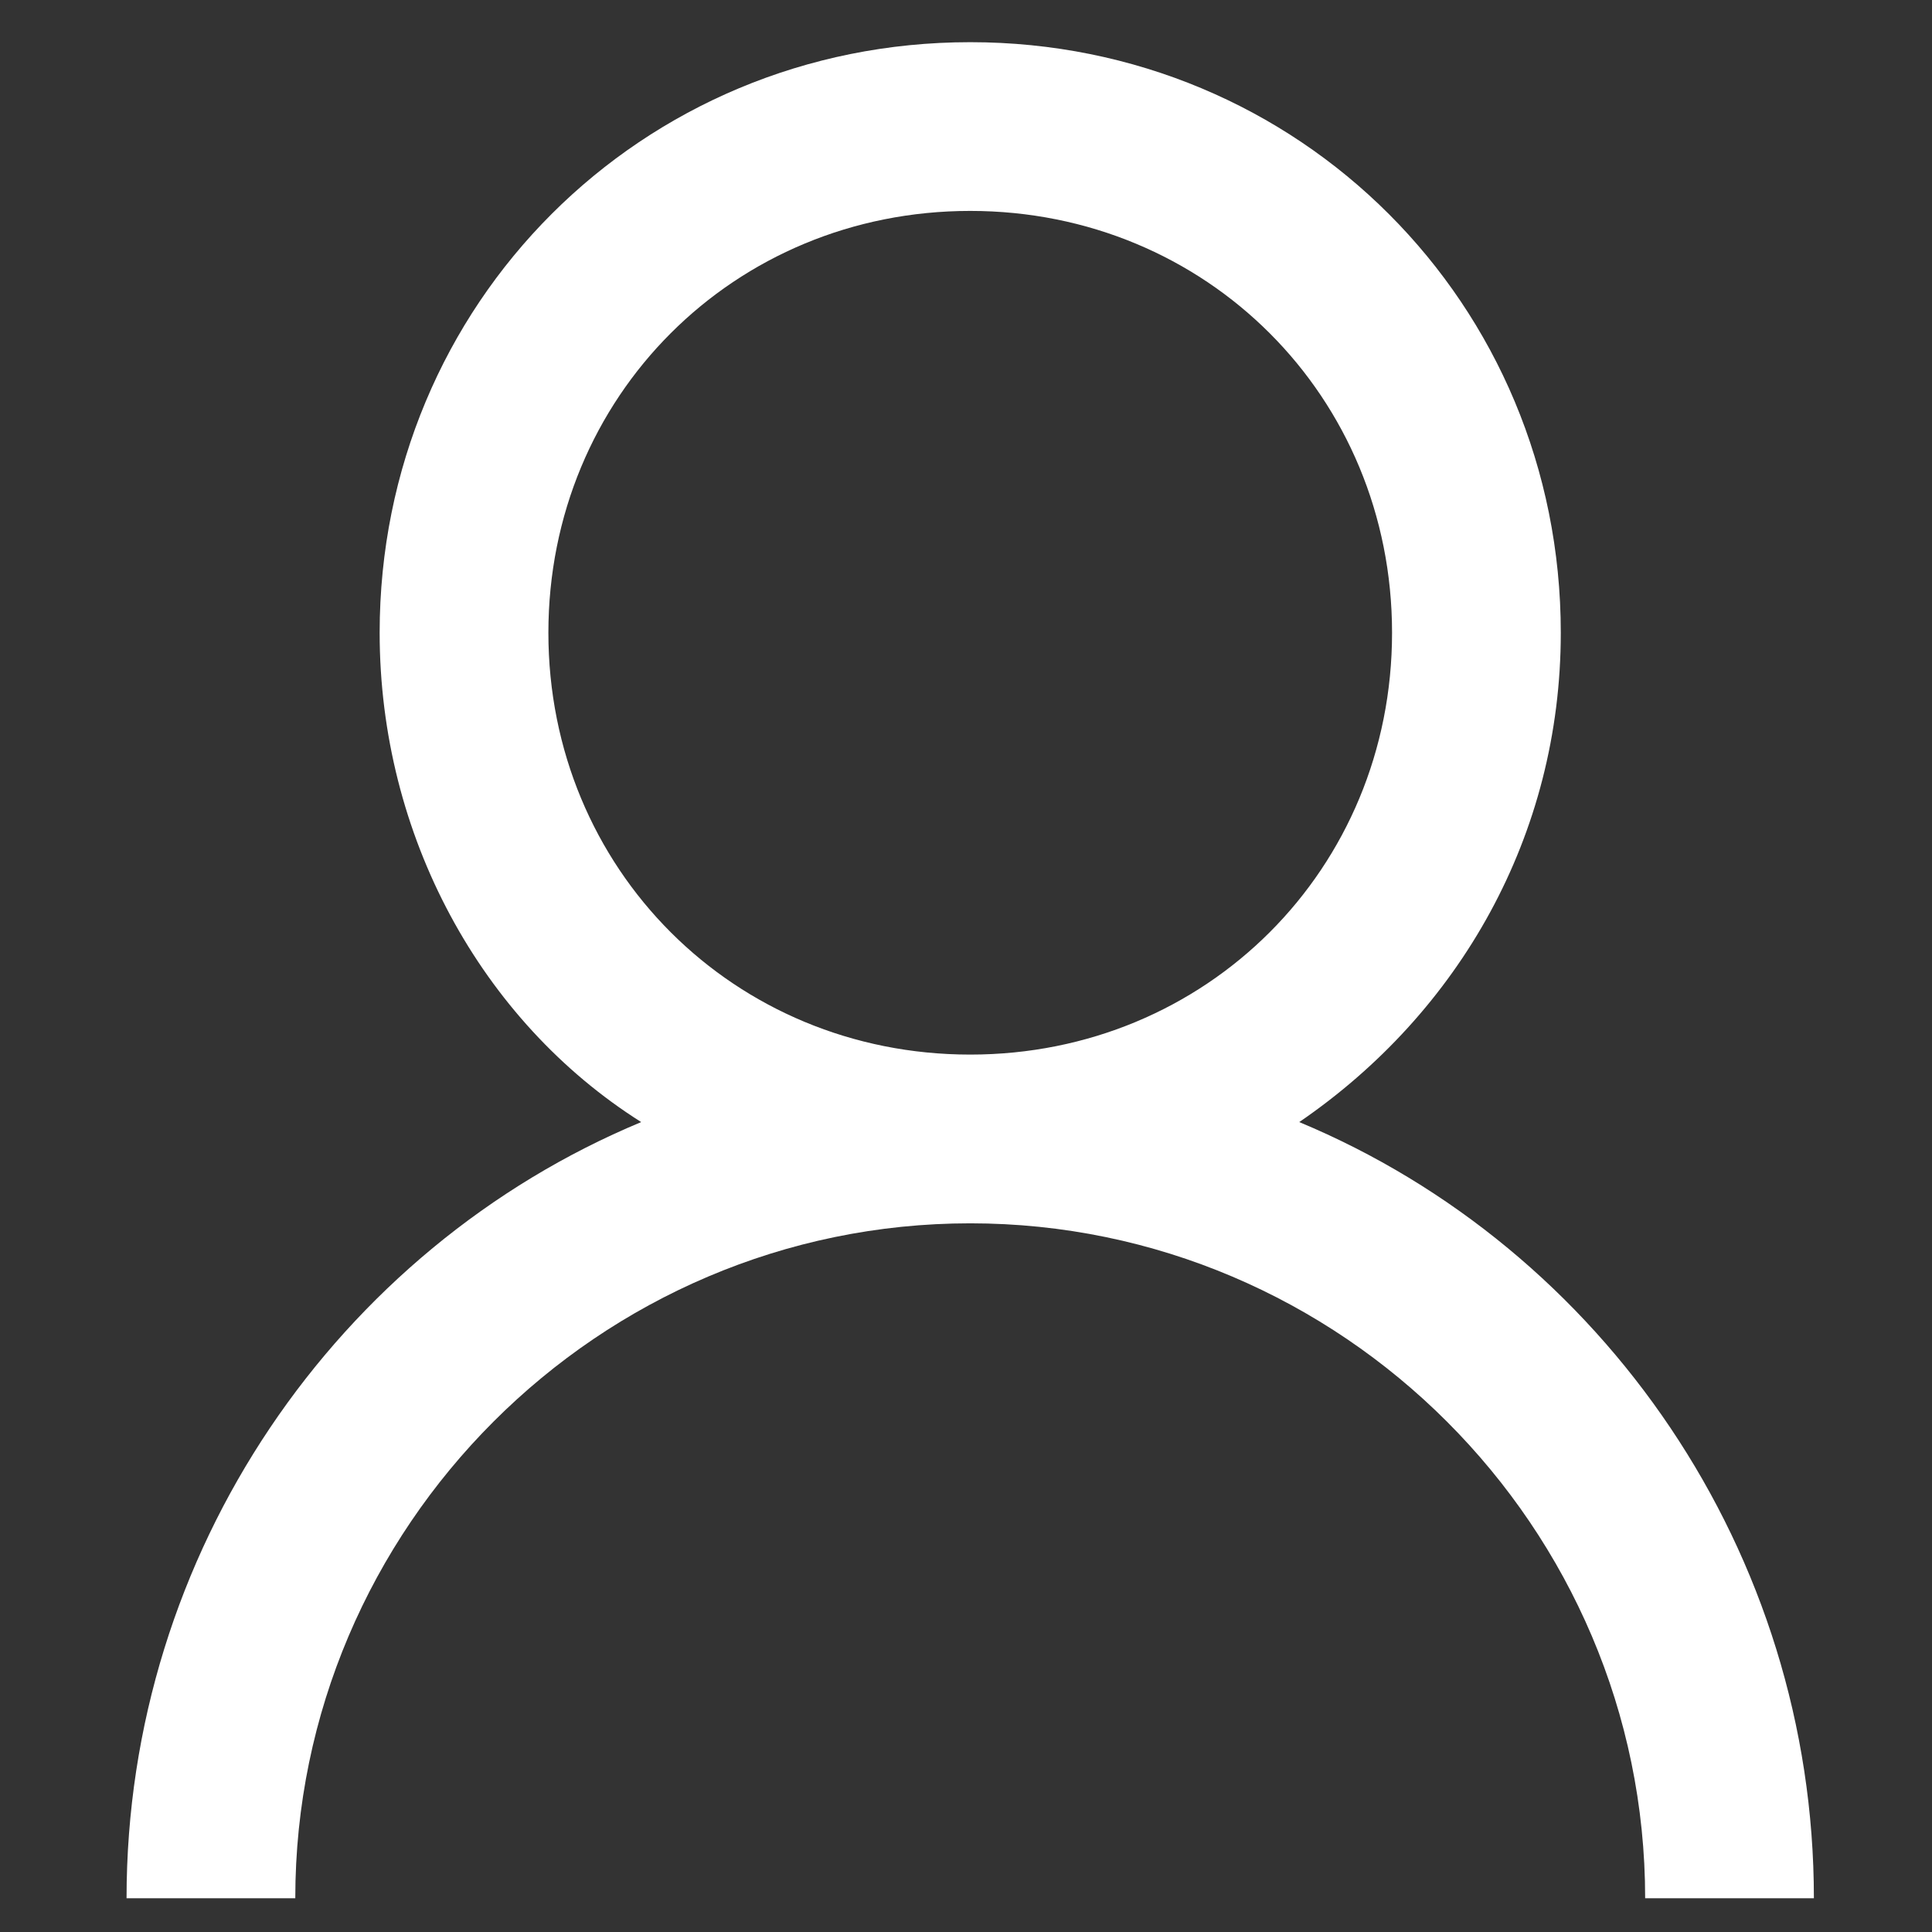 <?xml version="1.0" encoding="utf-8"?>
<!-- Generator: Adobe Illustrator 19.0.0, SVG Export Plug-In . SVG Version: 6.00 Build 0)  -->
<svg version="1.1" id="Layer_1" xmlns="http://www.w3.org/2000/svg" xmlns:xlink="http://www.w3.org/1999/xlink" x="0px" y="0px"
	 viewBox="-458.5 269.5 22.9 22.9" style="enable-background:new -458.5 269.5 22.9 22.9;" xml:space="preserve">
<rect x="-458.5" y="269.5" width="22.9" height="22.9" fill="#333333" stroke="none"/>
<path fill="white" d="M-447,270c-3.9,0-7,3.1-7,7c0,2.4,1.2,4.6,3.1,5.8c-3.6,1.5-6.1,5.1-6.1,9.2h2c0-4.4,3.6-8,8-8s8,3.6,8,8h2
	c0-4.1-2.5-7.7-6.1-9.2c1.9-1.3,3.1-3.4,3.1-5.8C-440,273.1-443.1,270-447,270z M-447,272c2.8,0,5,2.2,5,5s-2.2,5-5,5s-5-2.2-5-5
	S-449.8,272-447,272z"/>
</svg>
